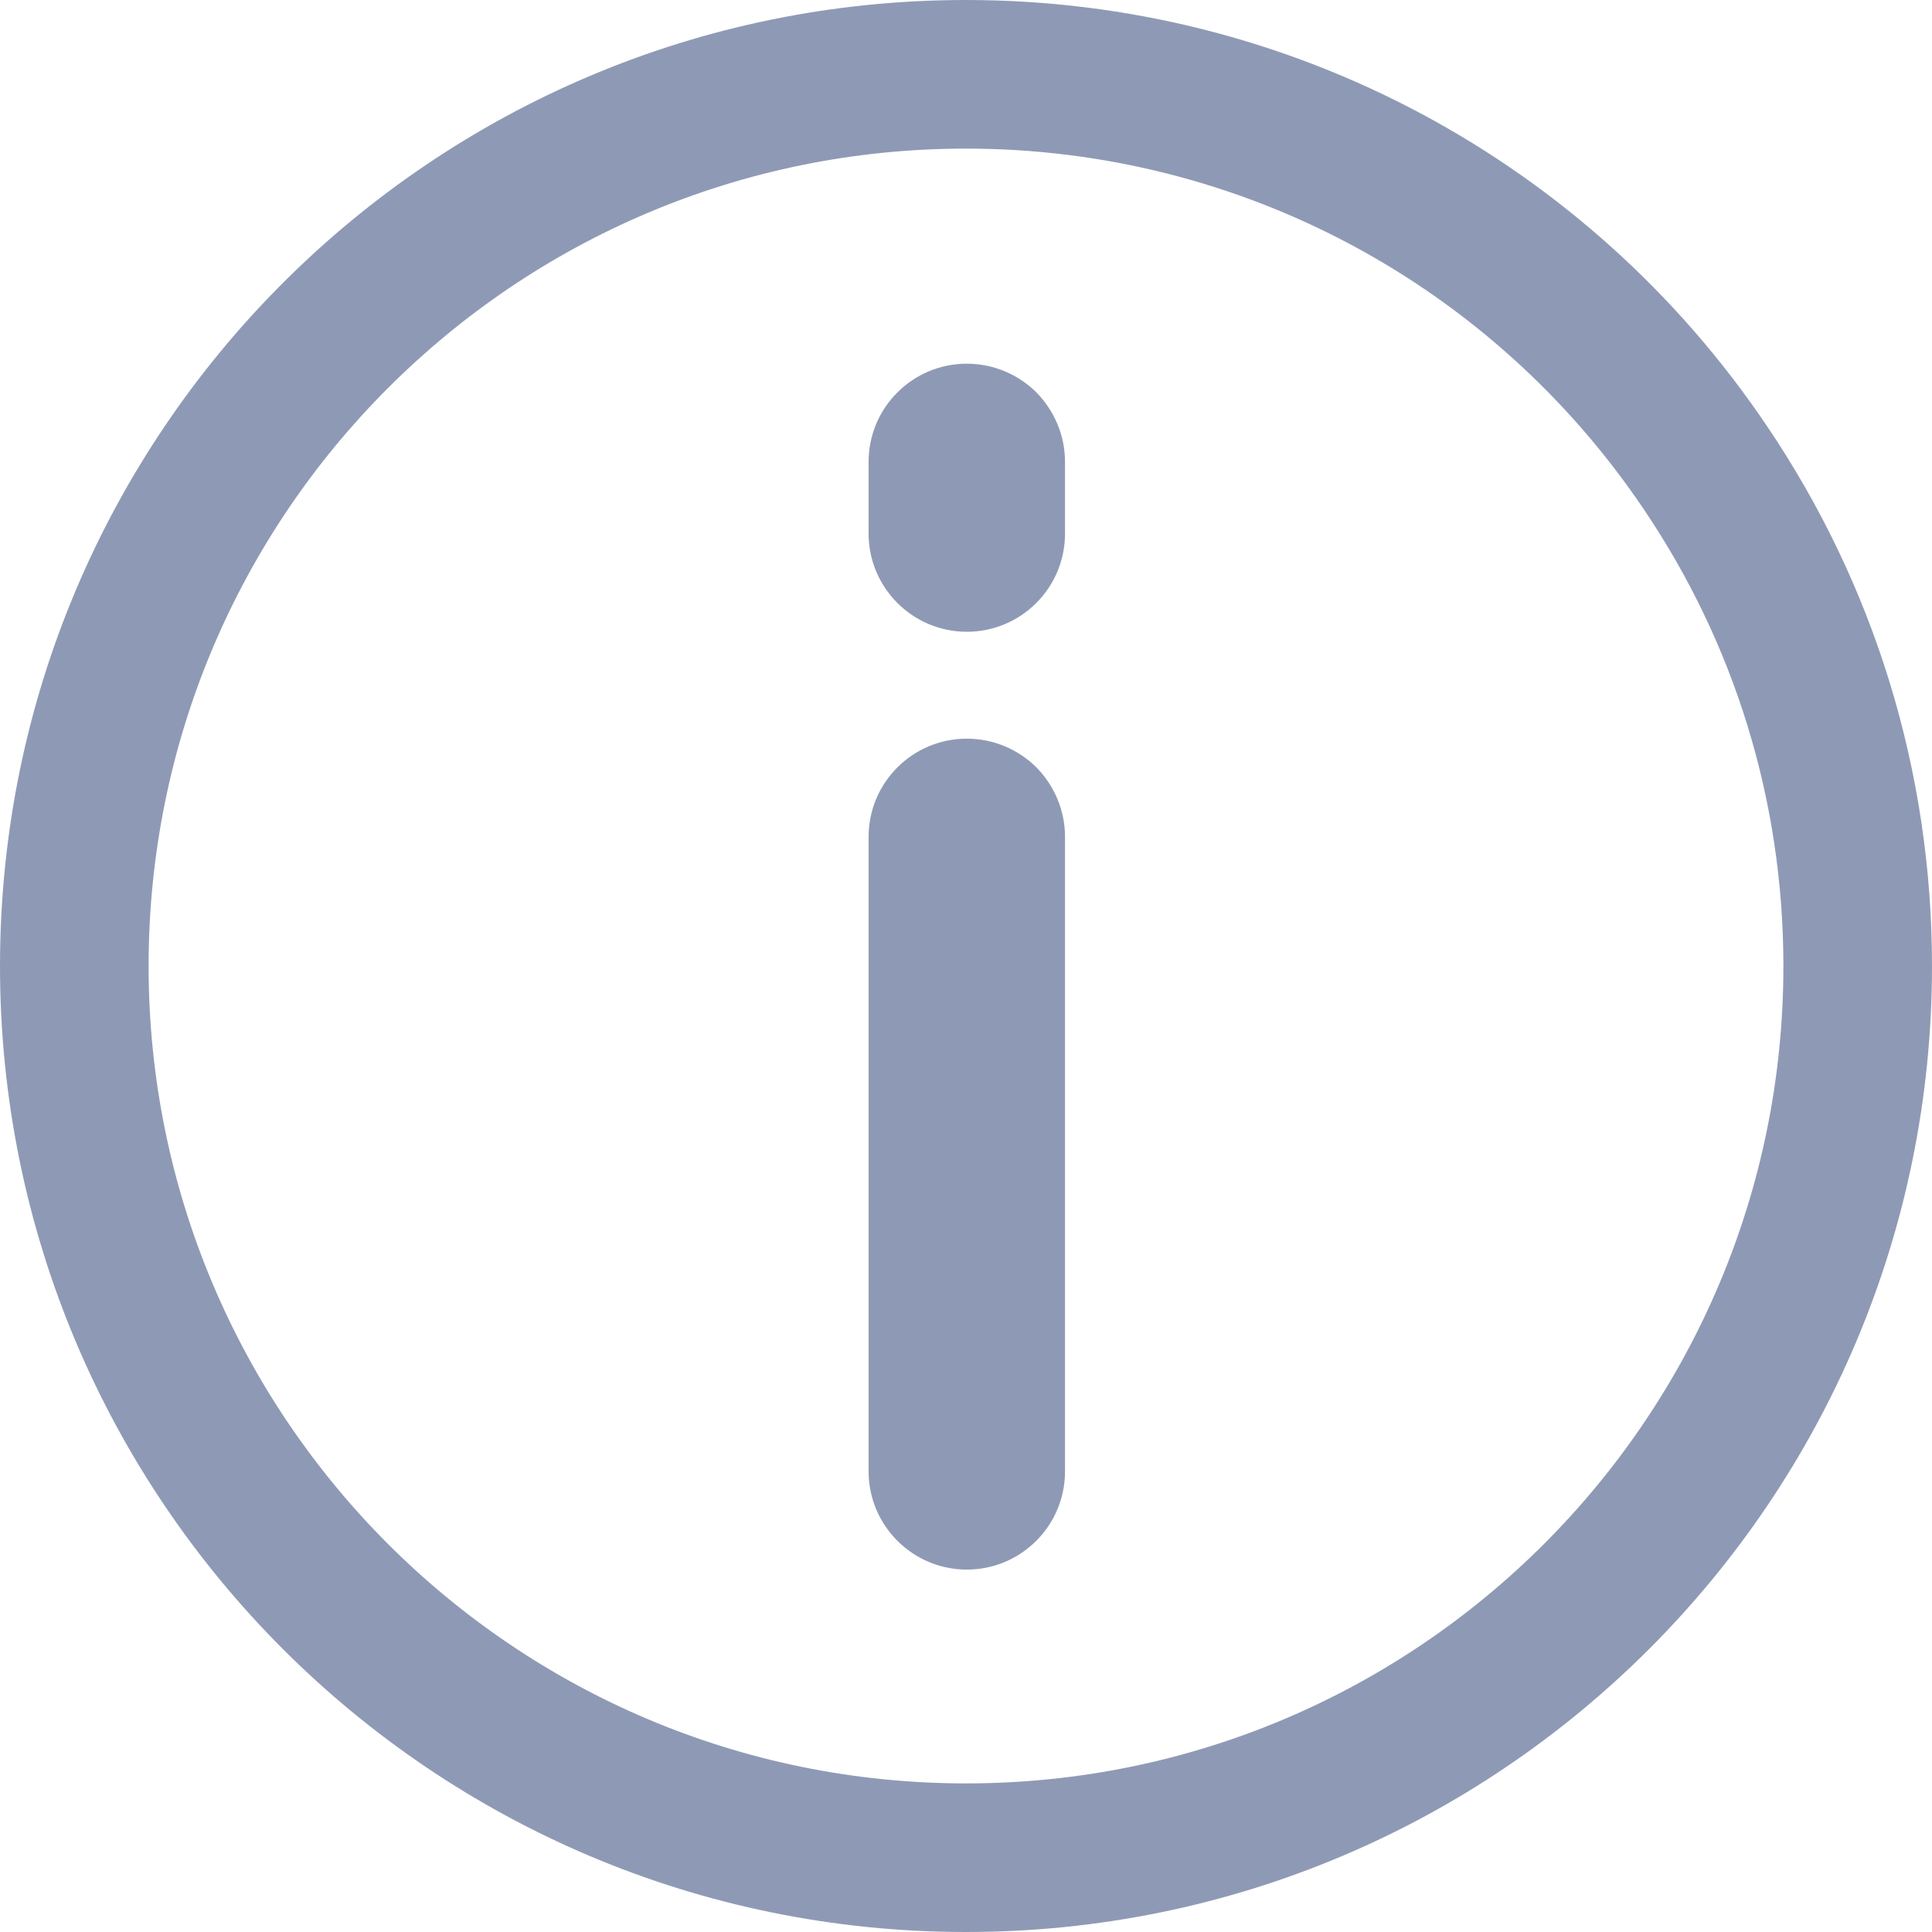<?xml version="1.0" encoding="UTF-8"?>
<svg width="12px" height="12px" viewBox="0 0 12 12" version="1.1" xmlns="http://www.w3.org/2000/svg" xmlns:xlink="http://www.w3.org/1999/xlink">
    <!-- Generator: Sketch 55.2 (78181) - https://sketchapp.com -->
    <title>编组 8</title>
    <desc>Created with Sketch.</desc>
    <g id="页面1" stroke="none" stroke-width="1" fill="none" fill-rule="evenodd">
        <g id="编组-8" fill="#8E9AB5">
            <path d="M12,6 C12,9.314 9.314,12 6,12 C3.981,12 2.132,10.996 1.026,9.355 C0.361,8.372 0,7.213 0,6 C0,2.686 2.686,0 6,0 C9.314,0 12,2.686 12,6 Z M11.077,6 C11.077,3.196 8.804,0.923 6,0.923 C3.196,0.923 0.923,3.196 0.923,6 C0.923,7.027 1.228,8.006 1.791,8.838 C2.728,10.228 4.291,11.077 6,11.077 C8.804,11.077 11.077,8.804 11.077,6 Z" id="Fill-1" fill-rule="nonzero" transform="translate(6, 6) rotate(-180) translate(-6, -6) "></path>
            <path d="M6.615,3.939 L6.615,2.869 C6.615,2.533 6.342,2.259 6.005,2.259 C5.669,2.259 5.395,2.531 5.395,2.869 L5.395,6.81 C5.395,6.979 5.464,7.131 5.573,7.242 C5.683,7.351 5.836,7.42 6.005,7.42 C6.341,7.42 6.615,7.148 6.615,6.81 L6.615,3.939 Z M6.615,8.694 C6.615,8.358 6.342,8.084 6.005,8.084 C5.669,8.084 5.395,8.356 5.395,8.694 L5.395,9.139 C5.395,9.308 5.464,9.459 5.573,9.571 C5.683,9.68 5.836,9.749 6.005,9.749 C6.341,9.749 6.615,9.477 6.615,9.139 L6.615,8.694 Z" id="Fill-2" transform="translate(6.005, 6.004) rotate(-180) translate(-6.005, -6.004) "></path>
        </g>
    </g>
</svg>